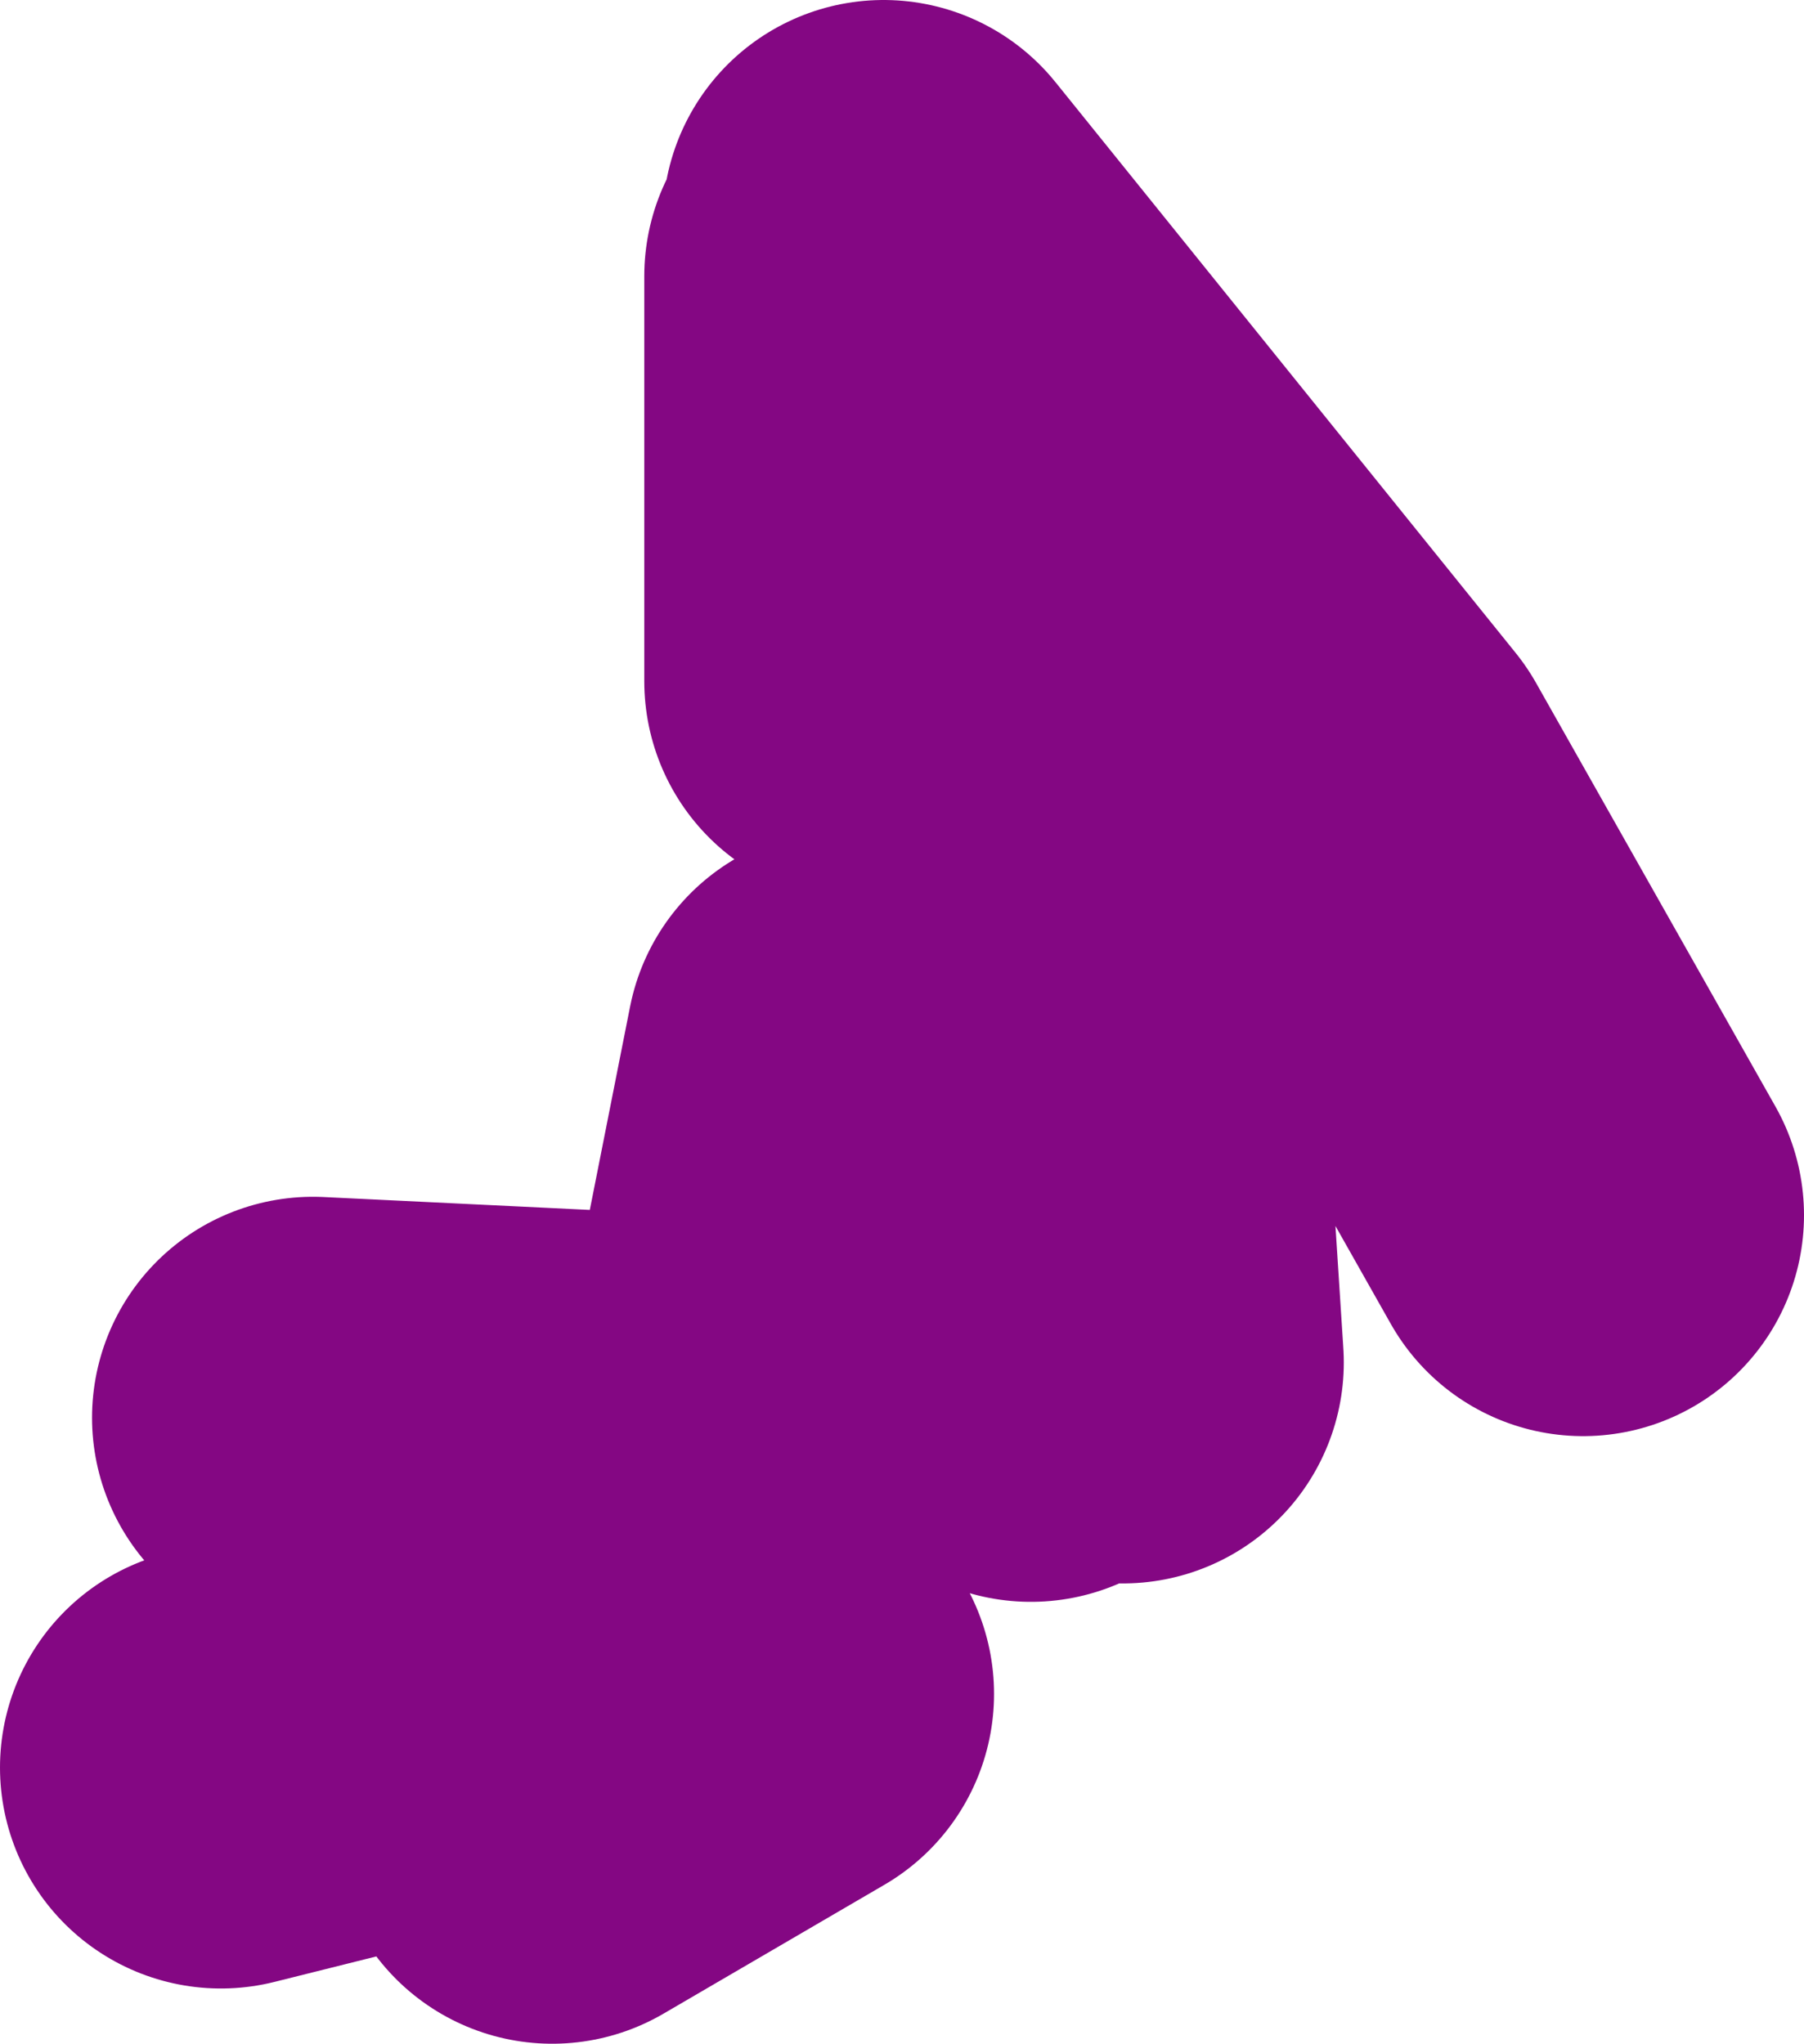 <?xml version="1.0" encoding="UTF-8" standalone="no"?>
<svg xmlns:xlink="http://www.w3.org/1999/xlink" height="27.75px" width="24.5px" xmlns="http://www.w3.org/2000/svg">
  <g transform="matrix(1.0, 0.0, 0.0, 1.0, -88.5, 1.65)">
    <path d="M103.75 16.85 L103.25 9.1 100.5 1.35 106.75 9.1 110.0 14.85 M92.75 17.6 L98.95 17.9 100.0 12.6 102.5 17.1 M100.25 2.1 L100.25 7.6 M98.95 17.9 L98.25 21.35 M91.5 22.35 L94.5 21.6 M99.0 21.35 L96.0 23.1" fill="none" stroke="#840783" stroke-linecap="round" stroke-linejoin="round" stroke-width="6.0"/>
  </g>
</svg>
